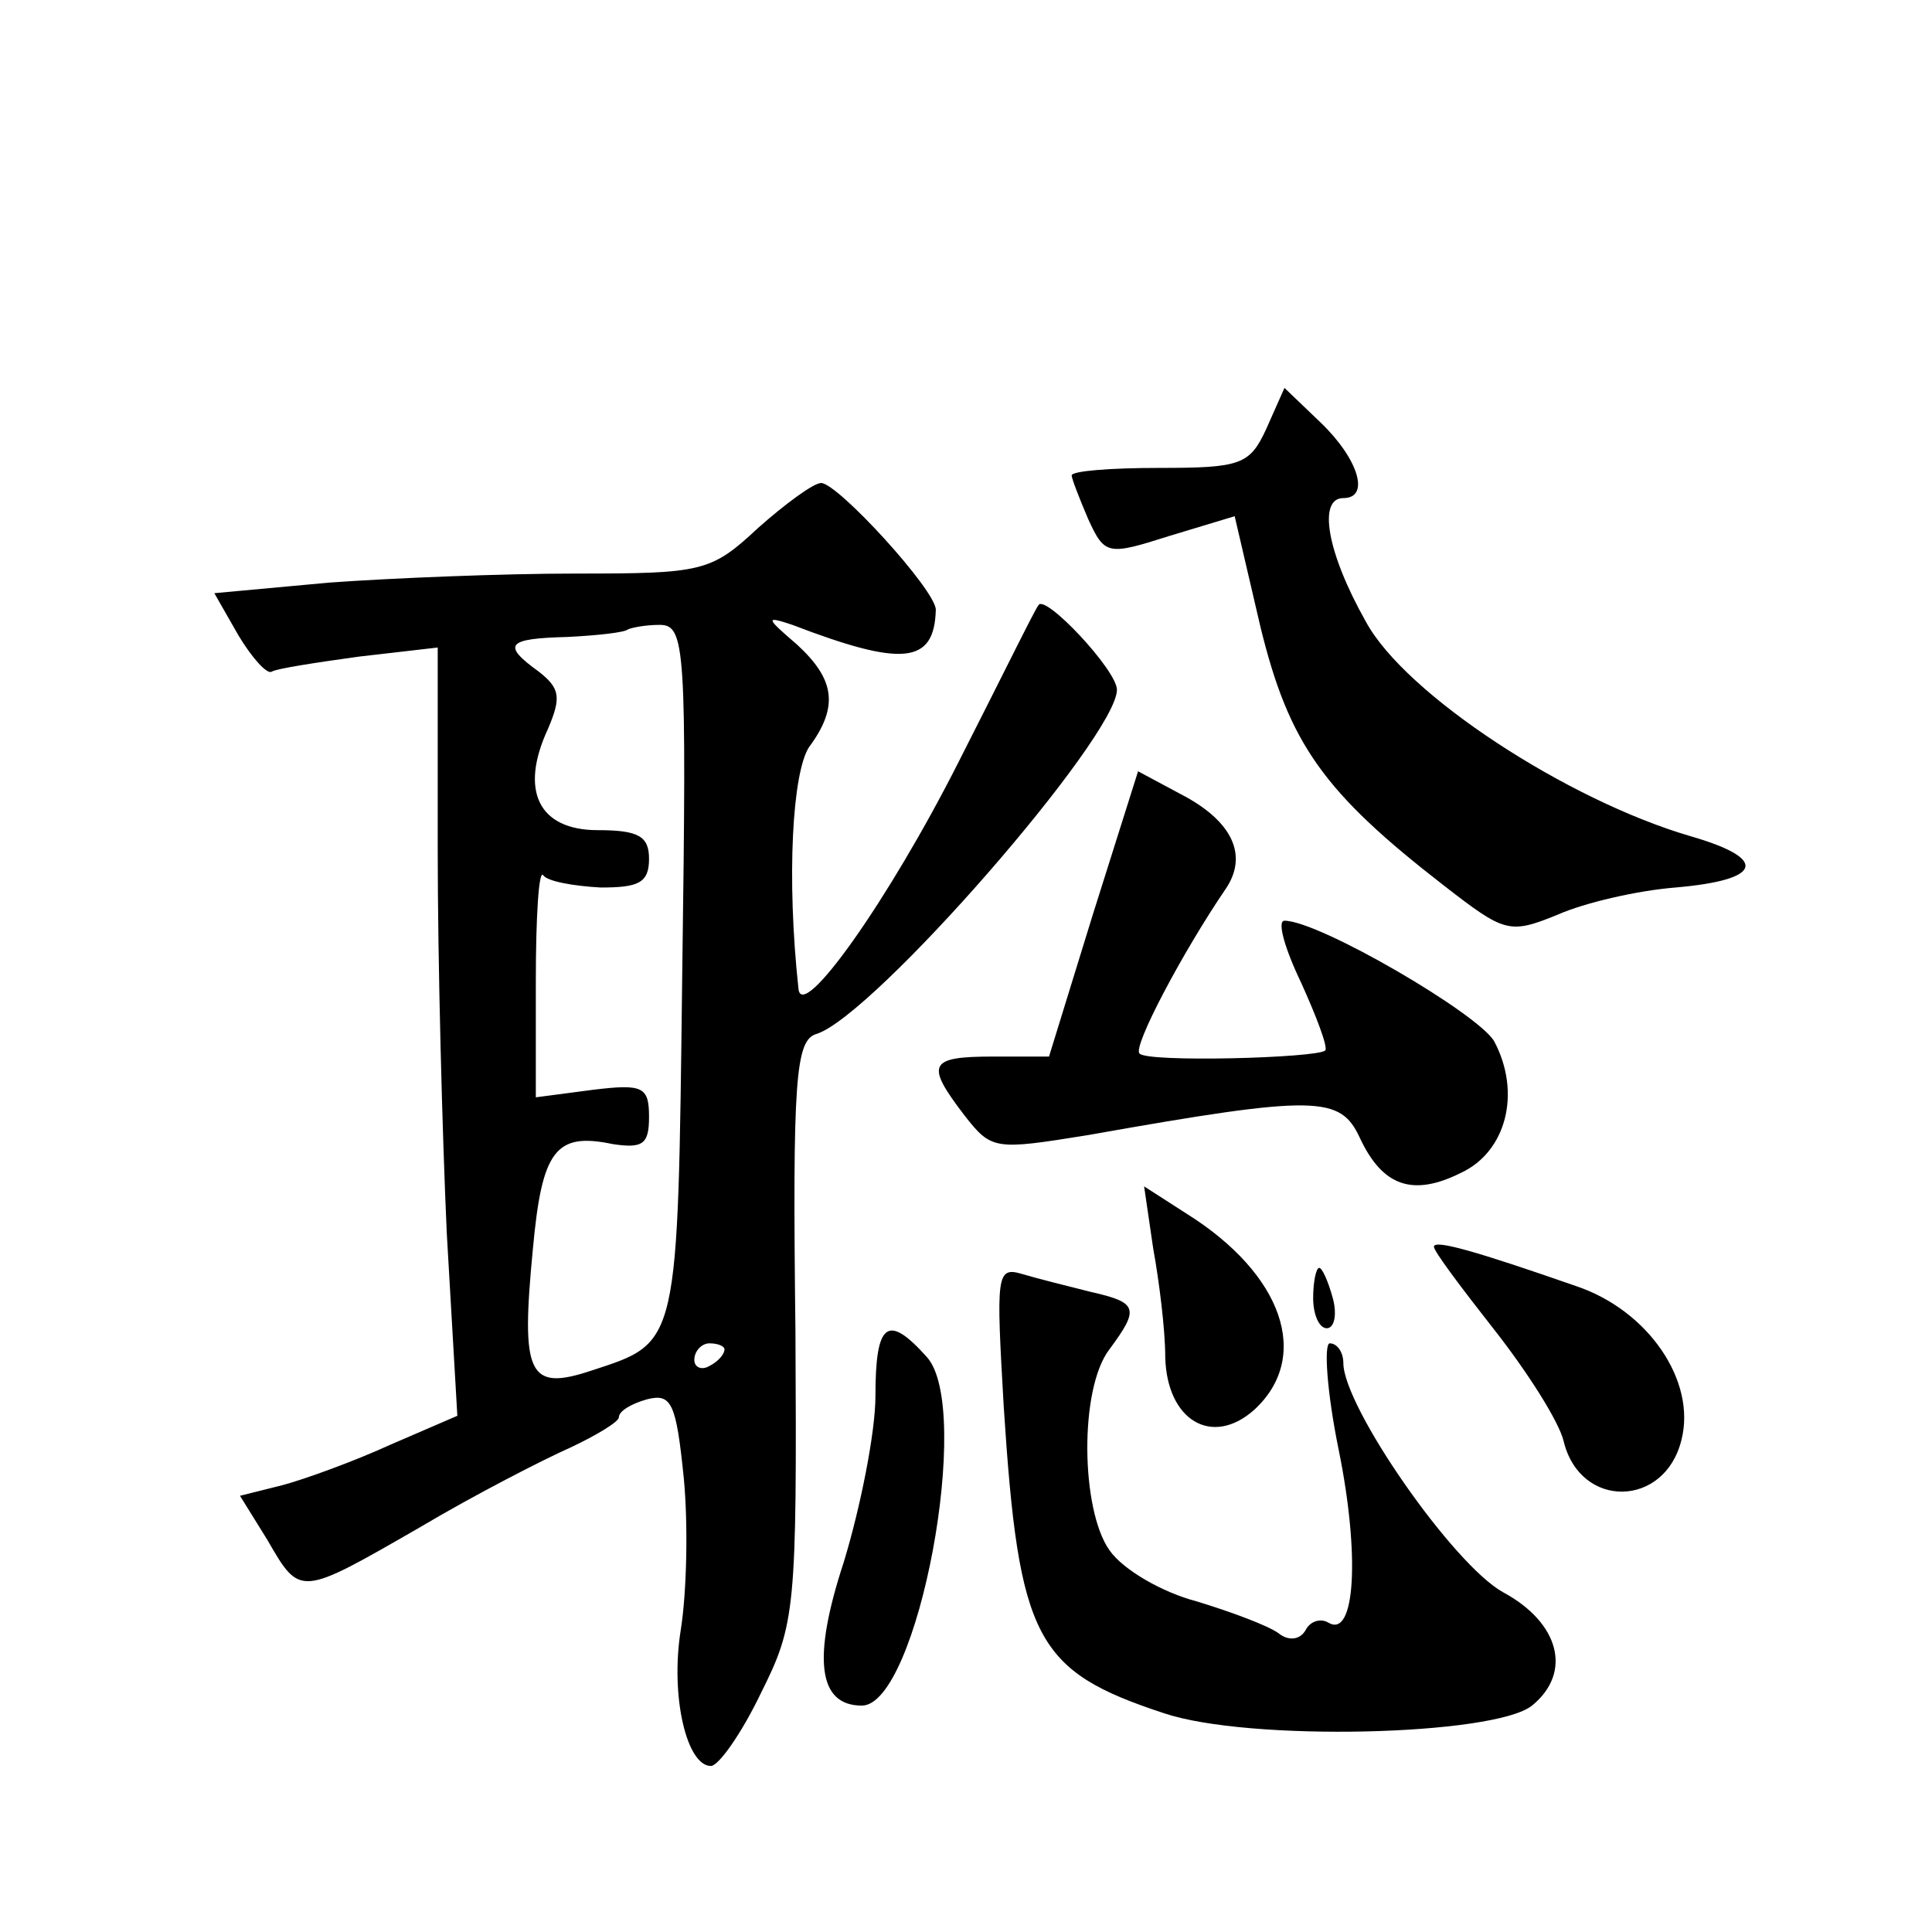 <?xml version="1.0" standalone="no"?>
<!DOCTYPE svg PUBLIC "-//W3C//DTD SVG 20010904//EN"
 "http://www.w3.org/TR/2001/REC-SVG-20010904/DTD/svg10.dtd">
<svg version="1.0" xmlns="http://www.w3.org/2000/svg"
 width="128pt" height="128pt" viewBox="0 0 128 128"
 preserveAspectRatio="xMidYMid meet">
<g transform="translate(0,128) scale(0.1,-0.1)"
fill="#0" stroke="none">
<path d="M839 996 c-11 -24 -17 -26 -71 -26 -32 0 -58 -2 -58 -5 0 -2 5 -15 11
-29 11 -24 13 -24 54 -11 l43 13 17 -73 c19 -78 42 -110 122 -172 40 -31 43 -32
75 -19 18 8 53 16 78 18 58 5 62 19 10 34 -82 24 -189 94 -215 142 -26 46 -32 82
-15 82 18 0 10 26 -15 50 l-24 23 -12 -27z M502 930 c-31 -29 -37 -30 -121 -30
-48 0 -122 -3 -163 -6 l-76 -7 16 -28 c9 -15 19 -26 22 -24 3 2 29 6 58 10 l52
6 0 -134 c0 -74 3 -188 6 -254 l7 -121 -44 -19 c-24 -11 -57 -23 -72 -27 l-28 -7
18 -29 c22 -38 21 -38 101 8 37 22 82 45 100 53 17 8 32 17 32 20 0 4 8 9 19 12
16 4 19 -3 24 -52 3 -31 2 -76 -2 -101 -7 -44 4 -90 20 -90 5 0 20 21 33 48 23
46 24 55 23 240 -2 167 0 193 14 197 38 12 199 197 199 228 0 13 -48 64 -52 56
-2 -2 -25 -49 -53 -104 -46 -91 -104 -173 -106 -150 -8 74 -4 143 7 160 20 27 17
45 -8 68 -21 18 -21 19 -3 13 73 -28 94 -26 95 10 0 13 -65 84 -76 84 -5 0 -24
-14 -42 -30z m-50 -295 c-3 -248 -2 -244 -60 -263 -42 -14 -47 -3 -39 80 6 66 15
78 53 70 20 -3 24 0 24 18 0 20 -4 22 -37 18 l-38 -5 0 77 c0 43 2 75 5 70 3 -4
20 -7 38 -8 25 0 32 3 32 19 0 15 -7 19 -34 19 -39 0 -52 26 -33 67 9 21 8 27 -6
38 -25 18 -21 22 19 23 20 1 38 3 40 5 2 1 11 3 21 3 17 0 18 -14 15 -231z m28
-249 c0 -3 -4 -8 -10 -11 -5 -3 -10 -1 -10 4 0 6 5 11 10 11 6 0 10 -2 10 -4z M724
674 l-29 -94 -37 0 c-43 0 -45 -5 -19 -39 18 -23 20 -23 82 -13 152 27 167 26 180
-2 15 -32 35 -39 67 -23 30 14 40 53 22 87 -10 18 -116 80 -139 80 -5 0 0 -18 11
-41 10 -22 18 -43 16 -45 -6 -5 -118 -8 -123 -2 -5 4 29 68 57 109 15 22 5 45 -30
63 l-28 15 -30 -95z M764 453 c4 -22 8 -54 8 -72 1 -42 31 -60 59 -35 38 35 19
90 -45 130 l-28 18 6 -41z M950 454 c0 -3 18 -27 40 -55 22 -28 43 -61 46 -74 11
-45 67 -44 78 1 10 39 -22 86 -70 102 -66 23 -94 31 -94 26z M665 348 c10 -154
21 -175 106 -203 56 -19 219 -15 244 5 27 22 18 55 -19 75 -33 18 -106 123 -106
152 0 7 -4 13 -9 13 -4 0 -2 -32 6 -71 14 -69 11 -125 -7 -114 -5 3 -12 1 -15 -5
-4 -7 -12 -7 -18 -2 -7 5 -31 14 -54 21 -23 6 -49 21 -58 34 -19 27 -20 107 0 133
20 27 19 31 -12 38 -16 4 -36 9 -46 12 -17 5 -17 -1 -12 -88z M870 420 c0 -11 4
-20 9 -20 5 0 7 9 4 20 -3 11 -7 20 -9 20 -2 0 -4 -9 -4 -20z M580 355 c0 -24 -10
-74 -21 -110 -21 -64 -17 -95 12 -95 37 0 74 197 43 231 -26 29 -34 23 -34 -26z"/>
</g>
</svg>
